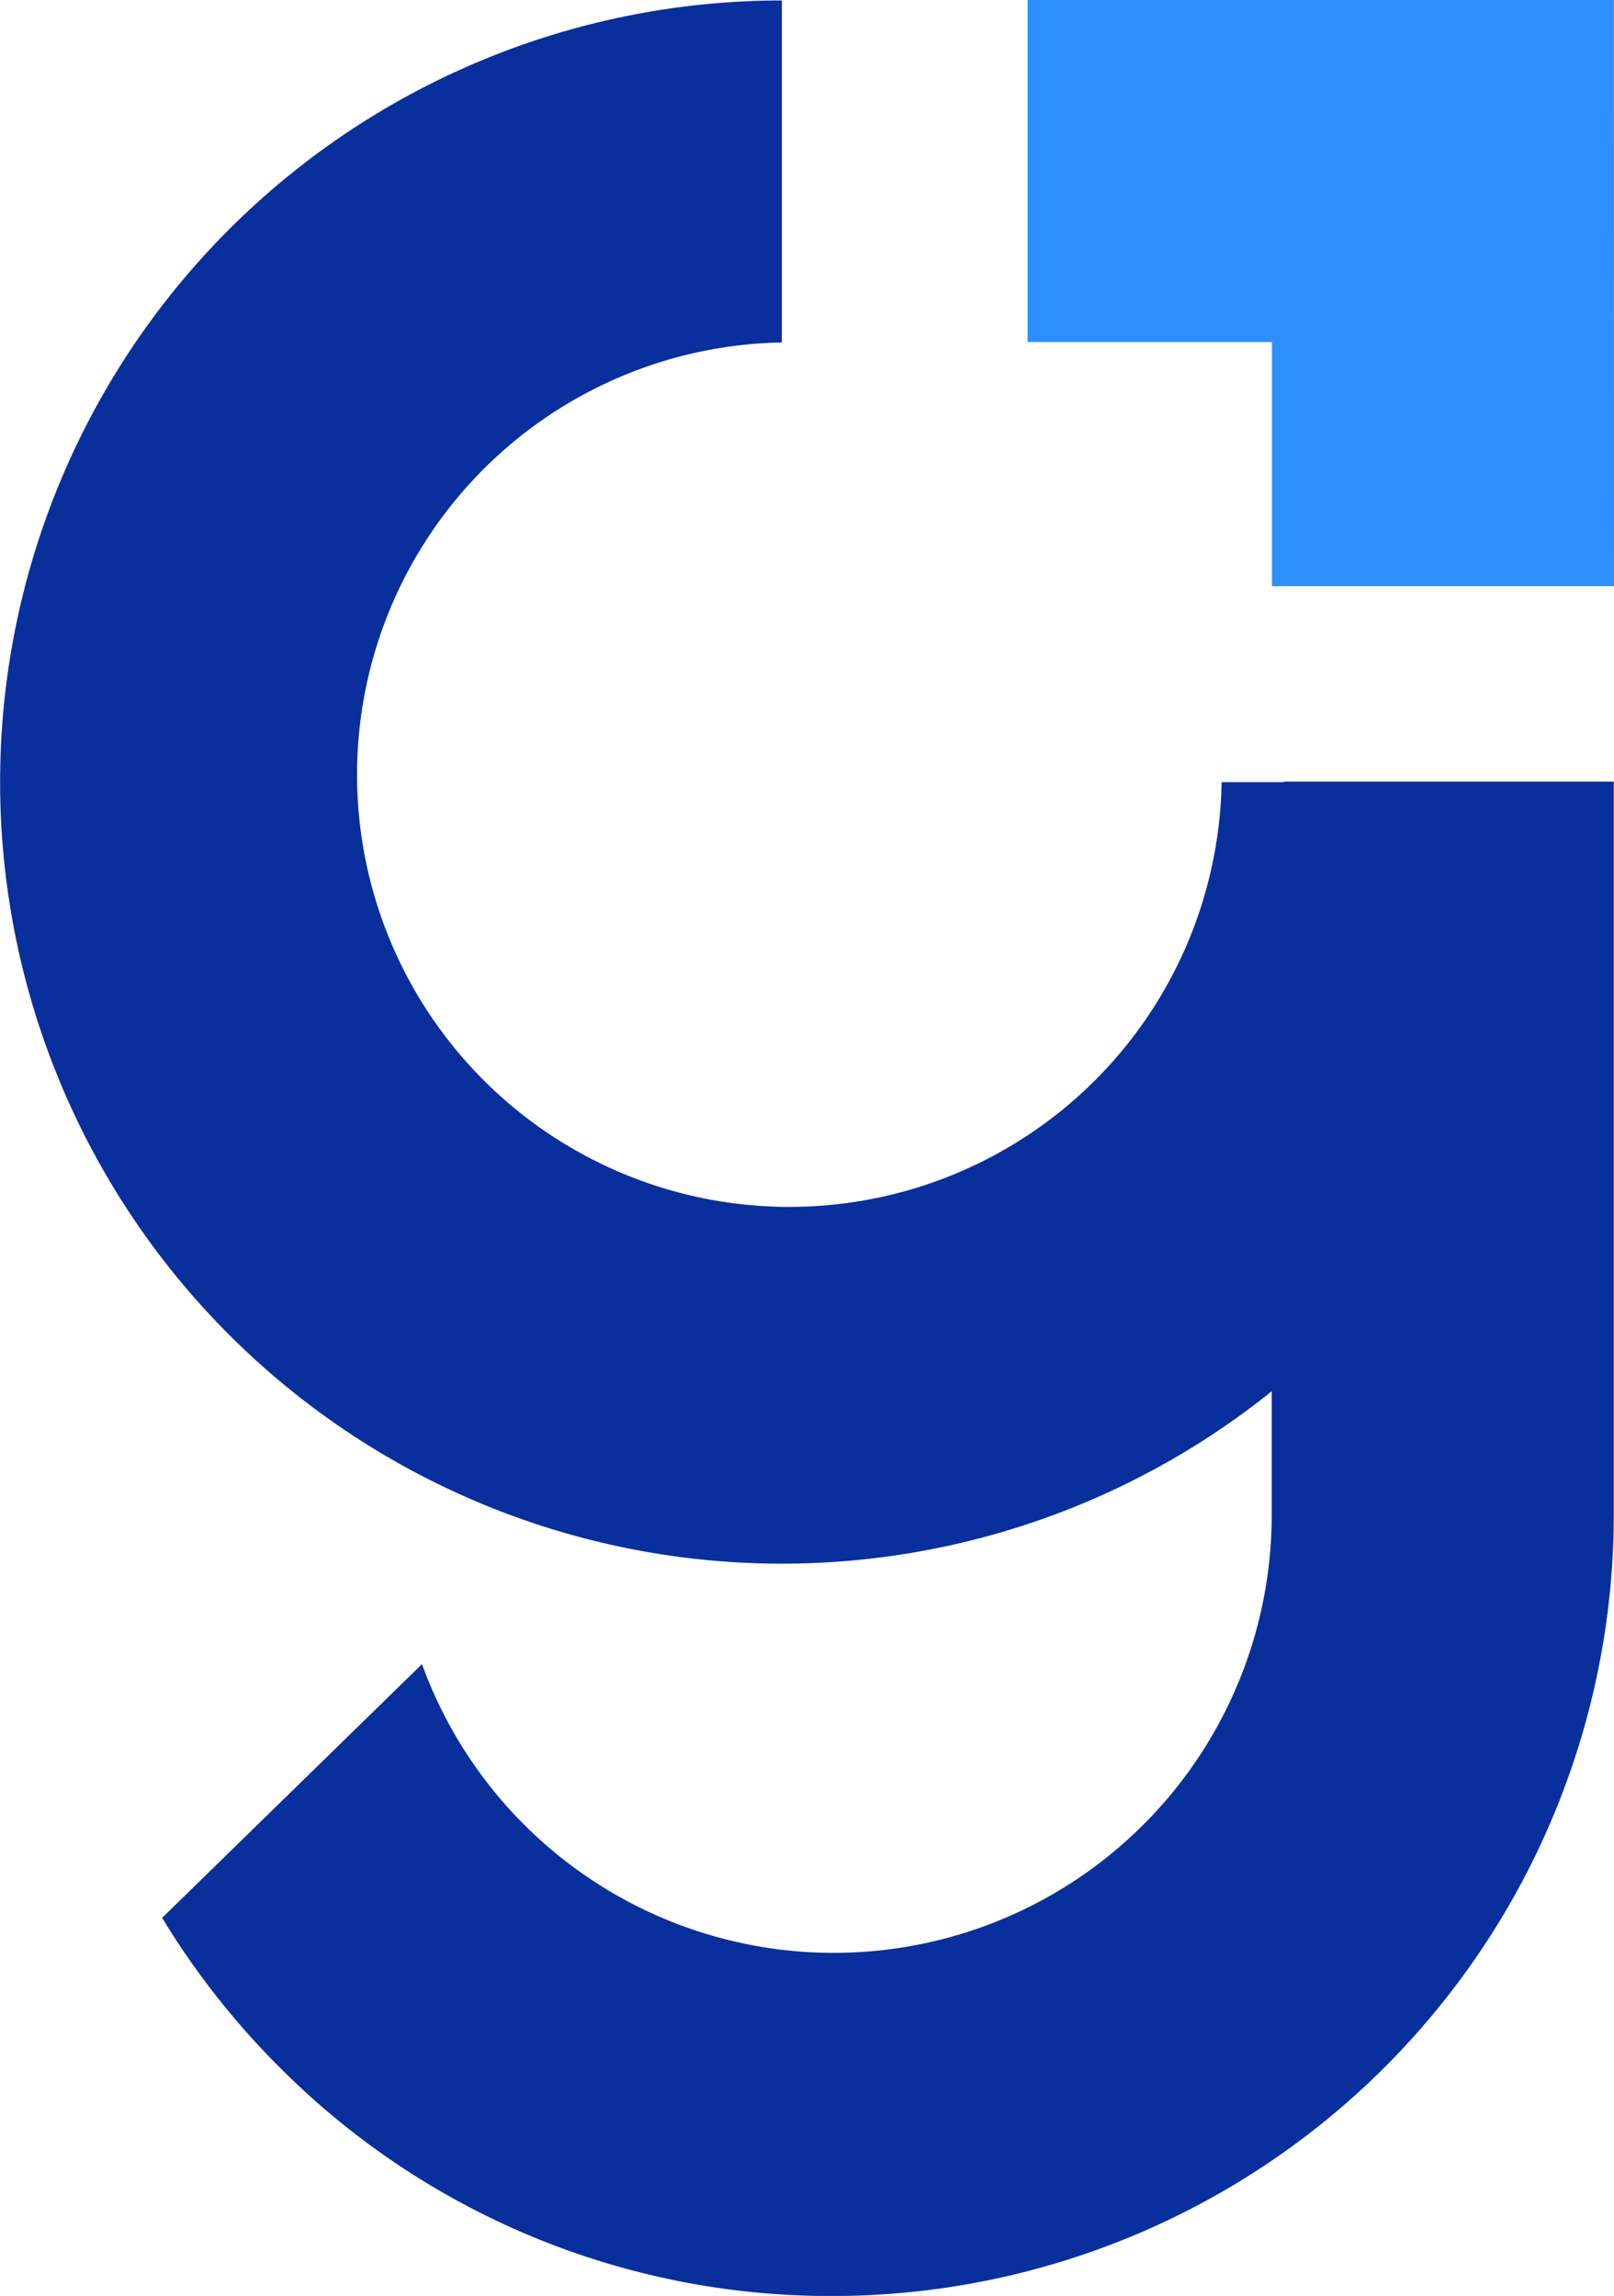 <svg xmlns="http://www.w3.org/2000/svg" width="14.056" height="19.998" viewBox="0 0 14.056 19.998">
  <g id="Group_6565" data-name="Group 6565" transform="translate(-766.002 -24.5)">
    <path id="Path_14" data-name="Path 14" d="M6.809,23.7a6.808,6.808,0,1,1,0-13.616v2.979a3.765,3.765,0,1,0,3.83,3.83h2.979A6.808,6.808,0,0,1,6.809,23.7" transform="translate(766.002 14.42)" fill="#082f9c"/>
    <path id="Path_15" data-name="Path 15" d="M25.107,15.186H22.128V13.059H20V10.08h5.106Z" transform="translate(754.951 14.42)" fill="#2d8fff"/>
    <path id="Path_16" data-name="Path 16" d="M8.123,39.272a6.766,6.766,0,0,1-4.815-1.994,6.872,6.872,0,0,1-1.021-1.3L4.55,33.768a3.814,3.814,0,0,0,7.4-1.305V26.191l.109-.11h2.87v6.383a6.808,6.808,0,0,1-6.809,6.808" transform="translate(765.127 5.227)" fill="#082f9c"/>
  </g>
</svg>
